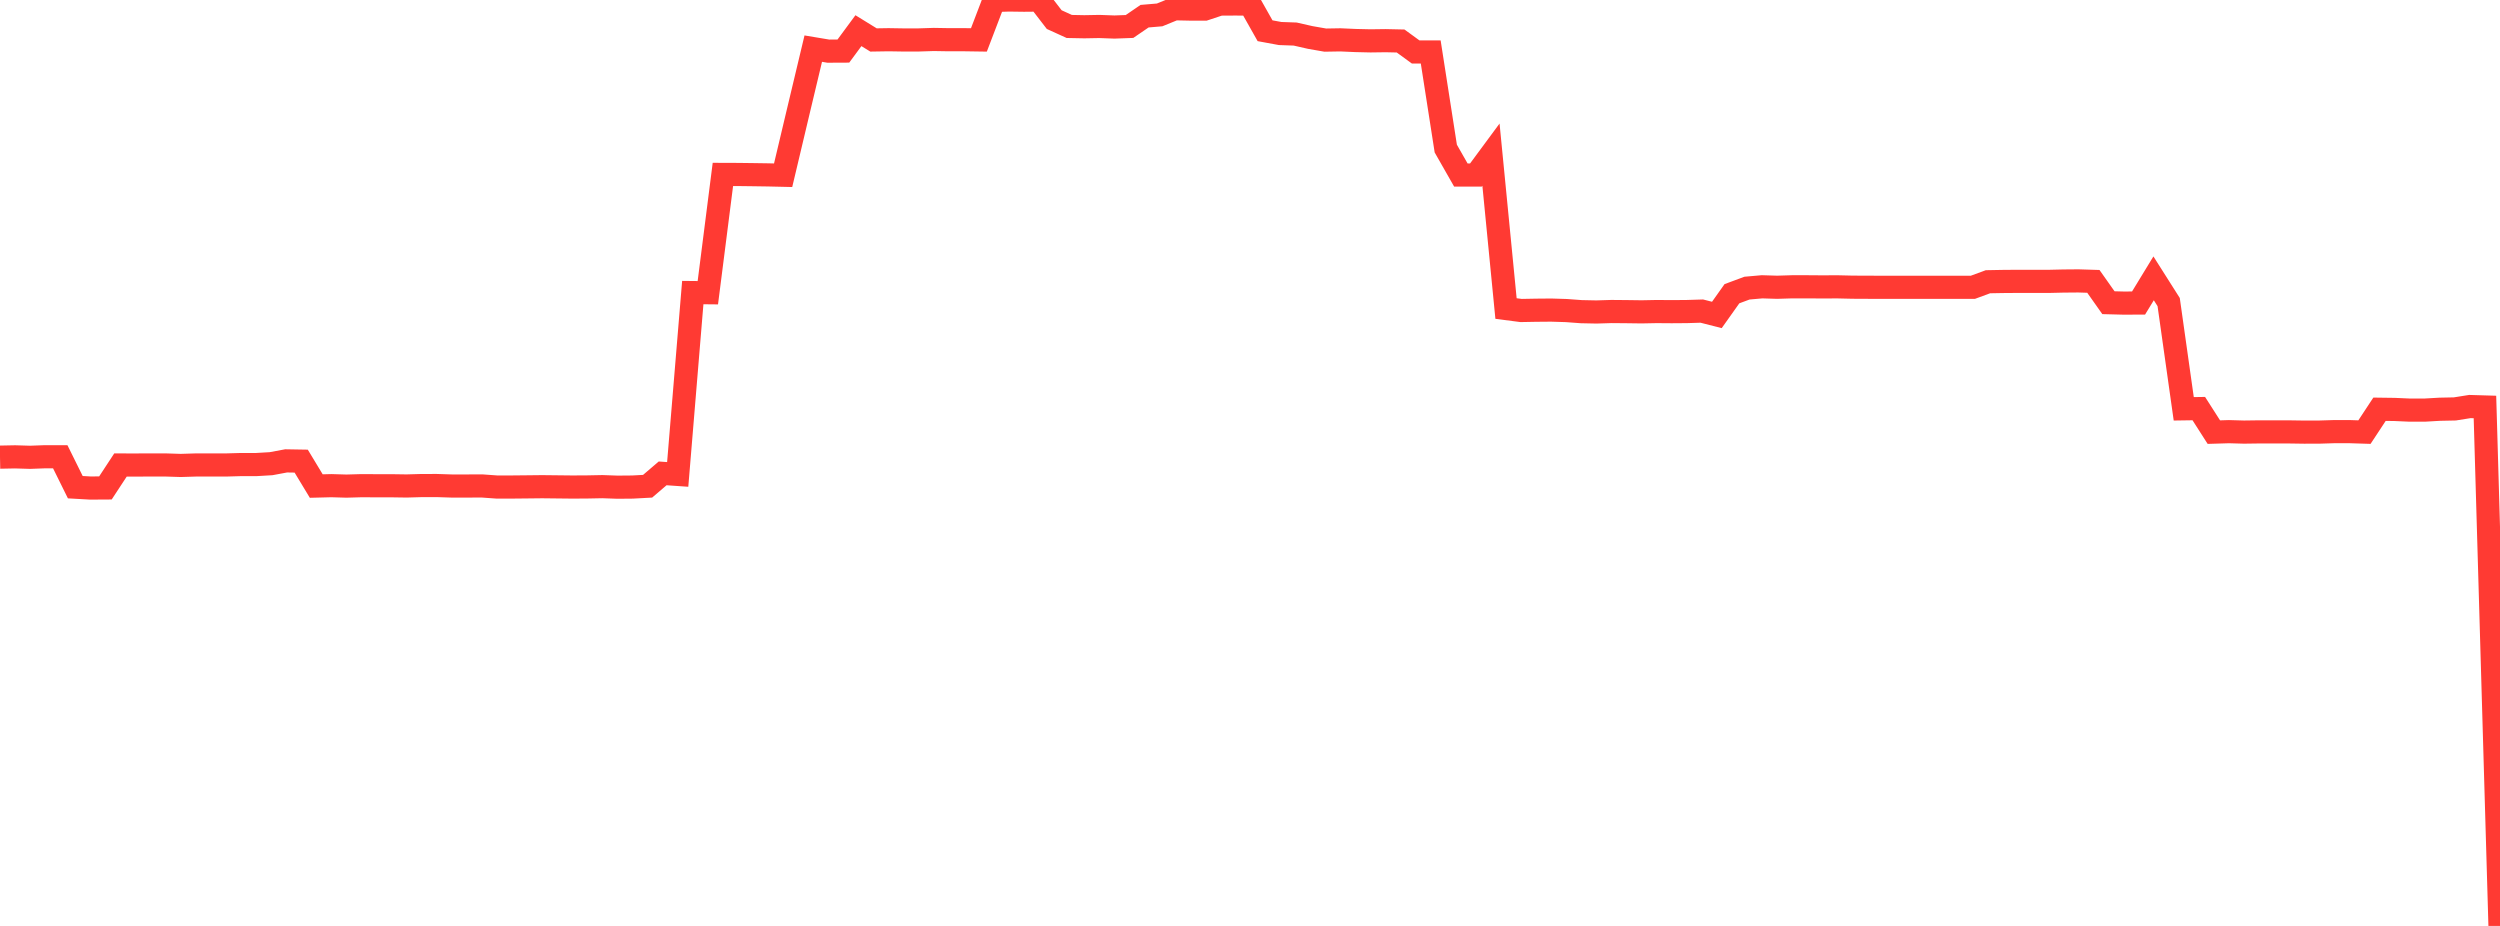 <?xml version="1.0" standalone="no"?>
<!DOCTYPE svg PUBLIC "-//W3C//DTD SVG 1.1//EN" "http://www.w3.org/Graphics/SVG/1.1/DTD/svg11.dtd">

<svg width="135" height="50" viewBox="0 0 135 50" preserveAspectRatio="none" 
  xmlns="http://www.w3.org/2000/svg"
  xmlns:xlink="http://www.w3.org/1999/xlink">


<polyline points="0.0, 24.686 0.813, 24.67 1.627, 24.694 2.44, 24.664 3.253, 24.664 4.066, 26.308 4.88, 26.354 5.693, 26.349 6.506, 25.11 7.319, 25.111 8.133, 25.108 8.946, 25.108 9.759, 25.134 10.572, 25.109 11.386, 25.109 12.199, 25.109 13.012, 25.086 13.825, 25.087 14.639, 25.039 15.452, 24.887 16.265, 24.901 17.078, 26.247 17.892, 26.226 18.705, 26.25 19.518, 26.227 20.331, 26.231 21.145, 26.231 21.958, 26.243 22.771, 26.22 23.584, 26.219 24.398, 26.245 25.211, 26.245 26.024, 26.241 26.837, 26.3 27.651, 26.299 28.464, 26.291 29.277, 26.282 30.09, 26.291 30.904, 26.3 31.717, 26.295 32.53, 26.279 33.343, 26.308 34.157, 26.301 34.97, 26.257 35.783, 25.562 36.596, 25.619 37.41, 15.799 38.223, 15.807 39.036, 9.419 39.849, 9.422 40.663, 9.432 41.476, 9.444 42.289, 9.463 43.102, 6.038 43.916, 2.626 44.729, 2.762 45.542, 2.758 46.355, 1.656 47.169, 2.158 47.982, 2.145 48.795, 2.158 49.608, 2.157 50.422, 2.131 51.235, 2.145 52.048, 2.144 52.861, 2.156 53.675, 0.026 54.488, 0.0 55.301, 0.011 56.114, 0.003 56.928, 1.059 57.741, 1.429 58.554, 1.445 59.367, 1.43 60.181, 1.46 60.994, 1.43 61.807, 0.874 62.62, 0.805 63.434, 0.473 64.247, 0.49 65.06, 0.49 65.873, 0.22 66.687, 0.215 67.5, 0.219 68.313, 1.66 69.127, 1.81 69.94, 1.839 70.753, 2.024 71.566, 2.166 72.38, 2.152 73.193, 2.188 74.006, 2.207 74.819, 2.196 75.633, 2.214 76.446, 2.806 77.259, 2.806 78.072, 8.023 78.886, 9.451 79.699, 9.452 80.512, 8.351 81.325, 16.661 82.139, 16.767 82.952, 16.752 83.765, 16.745 84.578, 16.77 85.392, 16.83 86.205, 16.847 87.018, 16.822 87.831, 16.829 88.645, 16.84 89.458, 16.824 90.271, 16.83 91.084, 16.824 91.898, 16.799 92.711, 17.007 93.524, 15.861 94.337, 15.559 95.151, 15.487 95.964, 15.512 96.777, 15.487 97.59, 15.487 98.404, 15.493 99.217, 15.489 100.03, 15.508 100.843, 15.512 101.657, 15.514 102.47, 15.514 103.283, 15.515 104.096, 15.514 104.91, 15.514 105.723, 15.514 106.536, 15.514 107.349, 15.214 108.163, 15.199 108.976, 15.193 109.789, 15.193 110.602, 15.195 111.416, 15.176 112.229, 15.169 113.042, 15.194 113.855, 16.346 114.669, 16.367 115.482, 16.364 116.295, 15.03 117.108, 16.312 117.922, 22.076 118.735, 22.064 119.548, 23.335 120.361, 23.31 121.175, 23.333 121.988, 23.322 122.801, 23.322 123.614, 23.323 124.428, 23.335 125.241, 23.333 126.054, 23.308 126.867, 23.308 127.681, 23.334 128.494, 22.099 129.307, 22.11 130.12, 22.146 130.934, 22.146 131.747, 22.099 132.56, 22.082 133.373, 21.953 134.187, 21.977 135.0, 50.0" fill="none" stroke="#ff3a33" stroke-width="1.25"/>

</svg>